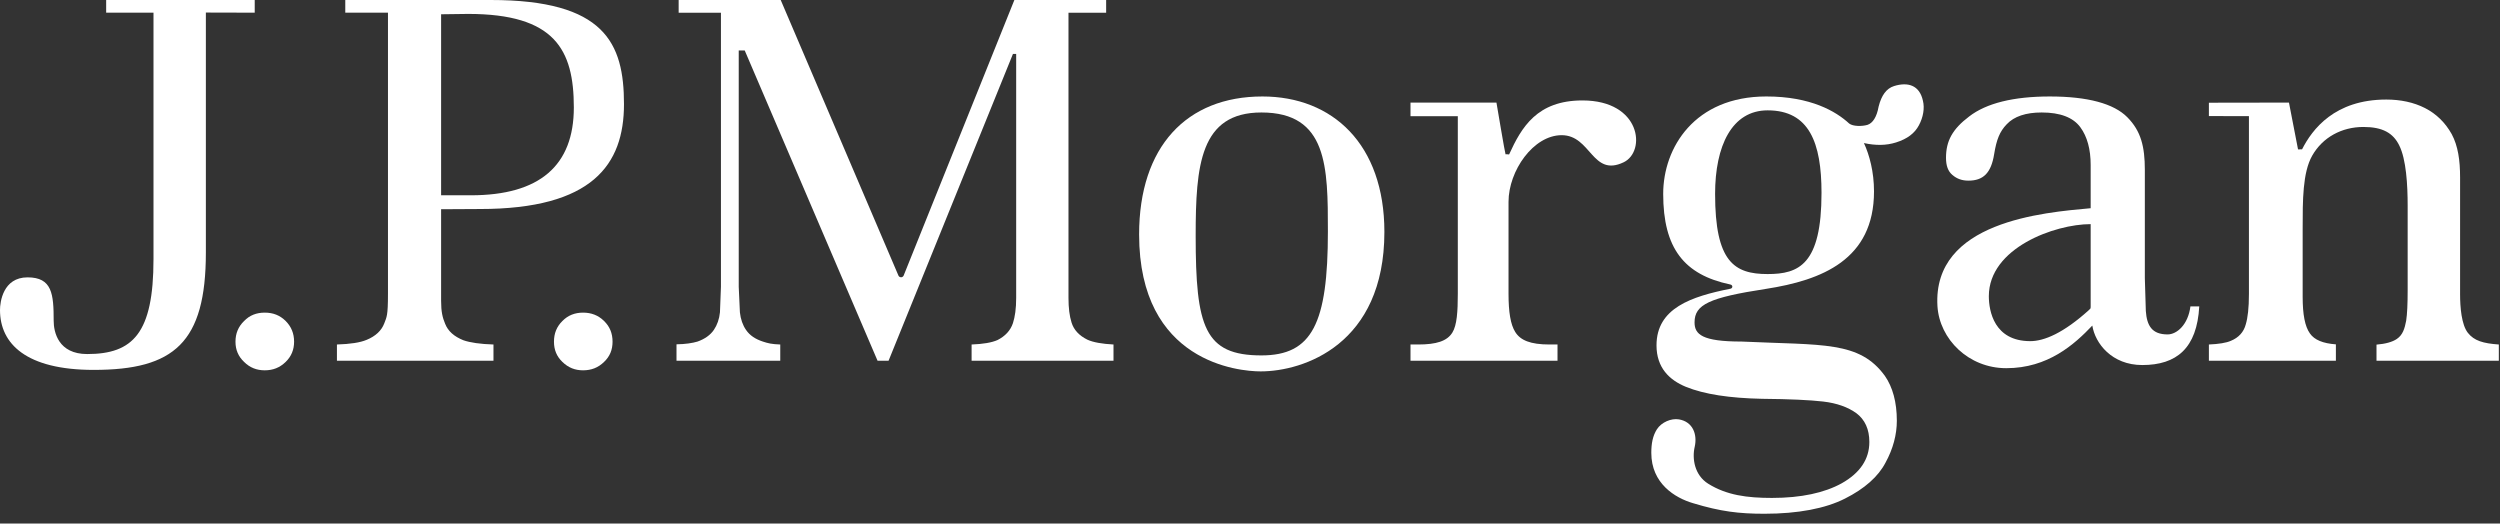 <svg width="234" height="49" viewBox="0 0 234 49" fill="none" xmlns="http://www.w3.org/2000/svg">
<rect x="0" y="0" width="234" height="49" fill="#333333" stroke="none"/>
<g clip-path="url(#clip0)">
<path d="M23.842 0H9.937V1.187H14.367V24.261C14.367 31.186 12.448 33.139 8.163 33.139C5.463 33.139 5.024 31.094 5.024 30.026C5.024 27.51 4.878 25.961 2.579 25.961C0.273 25.961 0 28.293 0 29.014C0 32.189 2.457 34.622 8.774 34.622C16.29 34.622 19.269 32.079 19.269 23.64V1.175L23.842 1.187V0Z" fill="white"/>
<path d="M24.777 29.262C24.008 29.262 23.364 29.511 22.848 30.045C22.308 30.573 22.041 31.205 22.041 31.983C22.041 32.745 22.308 33.365 22.848 33.876C23.388 34.416 24.032 34.662 24.777 34.662C25.545 34.662 26.186 34.416 26.738 33.876C27.263 33.365 27.527 32.745 27.527 31.983C27.527 31.205 27.263 30.57 26.738 30.045C26.198 29.511 25.569 29.262 24.777 29.262Z" fill="white"/>
<path d="M54.575 29.262C53.81 29.262 53.166 29.511 52.641 30.045C52.107 30.573 51.852 31.205 51.852 31.983C51.852 32.745 52.107 33.365 52.641 33.876C53.196 34.416 53.822 34.662 54.575 34.662C55.341 34.662 55.994 34.416 56.54 33.876C57.08 33.365 57.335 32.745 57.335 31.983C57.335 31.205 57.08 30.57 56.54 30.045C56 29.511 55.347 29.262 54.575 29.262Z" fill="white"/>
<path d="M45.934 0H32.318V1.187H36.314V27.507C36.314 29.572 36.196 29.661 35.967 30.269C35.712 30.94 35.157 31.465 34.326 31.806C33.712 32.067 32.78 32.207 31.537 32.245V33.762H46.189V32.245C44.946 32.207 43.999 32.067 43.376 31.848C42.504 31.498 41.937 30.999 41.664 30.305C41.421 29.72 41.288 29.195 41.288 28.154V19.584L44.919 19.564C55.447 19.564 58.405 15.415 58.405 9.748C58.405 4.015 56.595 0 45.934 0ZM44.077 18.279H41.288V1.336L43.813 1.303C51.931 1.303 53.711 4.641 53.711 10.059C53.711 15.501 50.513 18.279 44.077 18.279" fill="white"/>
<path d="M100.295 30.183C100.105 29.572 100.01 28.833 100.01 27.884V1.19H103.535V0H94.945C94.823 0.312 84.578 25.801 84.578 25.801C84.53 25.896 84.438 25.952 84.346 25.952C84.23 25.952 84.144 25.896 84.097 25.801C84.097 25.801 73.201 0.312 73.074 0H63.522V1.193H67.48V26.845C67.48 26.845 67.388 29.231 67.388 29.234C67.326 29.863 67.127 30.421 66.822 30.872C66.495 31.355 65.976 31.726 65.291 31.97C64.834 32.109 64.16 32.216 63.32 32.228V33.762H73.032V32.245C72.222 32.216 71.881 32.13 71.4 31.97C70.703 31.741 70.178 31.394 69.833 30.887C69.522 30.444 69.323 29.878 69.255 29.234C69.255 29.234 69.145 26.857 69.145 26.845V4.724H69.706C69.706 4.724 82.011 33.447 82.138 33.762H83.171L94.812 5.048H95.114V27.884C95.114 28.884 95.004 29.646 94.812 30.243C94.58 30.94 94.082 31.468 93.364 31.83C92.829 32.065 92.013 32.207 90.942 32.245V33.762H104.224V32.245C103.164 32.189 102.339 32.047 101.785 31.797C101.013 31.415 100.509 30.884 100.295 30.183Z" fill="white"/>
<path d="M118.161 9.03C111.066 9.03 106.621 13.73 106.621 21.946C106.621 33.949 115.989 34.762 117.997 34.762C121.997 34.762 129.579 32.26 129.579 21.712C129.579 13.498 124.727 9.03 118.161 9.03ZM118.069 33.266C112.737 33.266 111.915 30.605 111.915 22.074C111.915 15.481 112.324 10.528 118.069 10.528C124.27 10.528 124.291 15.647 124.291 21.661C124.291 30.29 122.819 33.266 118.069 33.266" fill="white"/>
<path d="M148.118 9.401C143.875 9.401 142.415 11.902 141.252 14.457C141.252 14.457 140.943 14.424 140.919 14.445C140.884 14.457 140.068 9.602 140.068 9.602H132.023V10.878H136.451V16.012V27.507C136.451 29.148 136.37 30.444 135.94 31.13C135.448 31.931 134.436 32.245 132.747 32.245H132.023V33.762H145.783V32.245H145.035C143.234 32.245 142.305 31.848 141.824 31.07C141.388 30.376 141.198 29.207 141.198 27.507V18.896C141.198 15.976 143.533 12.653 146.171 12.653C148.928 12.653 149.017 16.611 151.978 15.187C154.088 14.175 153.619 9.401 148.118 9.401Z" fill="white"/>
<path d="M202.887 31.302C201.421 31.302 200.947 30.483 200.849 29.109L200.757 26.035V15.908C200.757 13.73 200.398 12.267 199.119 10.976C197.858 9.694 195.401 9.03 191.864 9.03C188.452 9.03 185.923 9.662 184.321 10.896C182.743 12.086 182.146 13.196 182.146 14.771C182.146 15.507 182.333 16.029 182.743 16.374C183.167 16.739 183.648 16.908 184.247 16.908C185.612 16.908 186.369 16.219 186.653 14.424C186.873 13.08 187.161 12.323 187.831 11.629C188.52 10.896 189.618 10.528 191.101 10.528C192.828 10.528 194.051 10.988 194.727 11.92C195.365 12.792 195.686 13.976 195.686 15.442V19.489C191.285 19.89 180.882 20.721 181.345 28.649C181.532 31.747 184.256 34.462 187.784 34.462C191.692 34.462 194.155 32.245 195.84 30.474C196.107 32.145 197.668 34.168 200.516 34.168C203.724 34.168 205.638 32.602 205.851 28.676H205.024C204.813 30.376 203.765 31.302 202.887 31.302ZM195.686 28.744C195.686 28.833 195.677 28.887 195.6 28.943L195.511 29.032C193.149 31.165 191.345 31.931 190.033 31.931C186.653 31.931 186.155 29.115 186.155 27.723C186.155 23.216 192.315 20.979 195.686 20.979V28.744" fill="white"/>
<path d="M230.991 31.151C231.576 31.898 232.436 32.145 233.89 32.245V33.762H222.44V32.257C223.277 32.189 223.929 32.011 224.348 31.723C224.908 31.34 225.075 30.753 225.217 30.026C225.315 29.388 225.357 28.456 225.357 27.133V19.237C225.357 17.32 225.223 14.908 224.567 13.608C223.998 12.451 223.018 11.884 221.214 11.884C219.2 11.884 217.404 12.84 216.416 14.579C215.523 16.169 215.529 18.739 215.529 21.409V27.789C215.529 29.43 215.74 30.554 216.206 31.207C216.627 31.818 217.437 32.145 218.639 32.231V33.762H206.752V32.245C207.675 32.204 208.366 32.097 208.817 31.898C209.535 31.599 210.01 31.094 210.206 30.355C210.39 29.741 210.5 28.809 210.5 27.522V10.872L206.752 10.864V9.614L214.247 9.602L215.096 13.985L215.473 13.976C216.428 12.098 218.526 9.318 223.354 9.318C224.701 9.318 225.926 9.579 226.983 10.116C228.033 10.653 228.873 11.469 229.481 12.555C230.074 13.662 230.264 15.018 230.264 16.593V27.542C230.264 28.777 230.398 30.391 230.991 31.151Z" fill="white"/>
<path d="M177.28 8.056C176.568 8.281 176.105 8.919 175.838 9.979C175.665 10.961 175.283 11.53 174.793 11.688C174.298 11.833 173.452 11.845 173.084 11.563C171.847 10.421 169.485 9.029 165.325 9.029C158.628 9.029 155.675 13.803 155.675 18.148C155.675 23.242 157.637 25.717 161.942 26.625C162.209 26.669 162.209 26.969 161.975 27.023C158.31 27.755 155.049 28.832 155.049 32.325C155.049 34.426 156.257 35.574 157.803 36.209C159.518 36.906 161.895 37.265 164.921 37.328C167.55 37.351 169.411 37.443 170.639 37.583C171.945 37.734 172.977 38.114 173.755 38.675C174.556 39.274 174.971 40.179 174.971 41.369C174.971 42.983 174.096 44.274 172.381 45.238C170.775 46.126 168.589 46.606 165.856 46.606C163.532 46.606 161.622 46.357 159.889 45.277C158.61 44.476 158.361 42.933 158.628 41.805C158.877 40.672 158.47 39.479 157.147 39.253C156.423 39.135 155.518 39.517 155.088 40.179C154.696 40.791 154.562 41.517 154.562 42.387C154.562 45.256 156.782 46.606 158.473 47.099C161.055 47.882 162.773 48.087 165.153 48.087C168.292 48.087 170.865 47.594 172.686 46.669C174.52 45.749 175.805 44.609 176.481 43.31C177.2 42.001 177.544 40.663 177.544 39.381C177.544 37.642 177.155 36.233 176.425 35.182C174.034 31.898 170.639 32.325 163.004 31.969C159.322 31.969 158.61 31.301 158.61 30.174C158.61 28.503 159.981 27.856 165.289 27.04C170.529 26.23 175.407 24.305 175.407 17.916C175.407 16.079 174.977 14.498 174.464 13.391C175.55 13.628 176.538 13.628 177.47 13.332C178.529 12.999 179.214 12.474 179.609 11.729C180.01 10.985 180.161 10.133 179.986 9.43C179.665 7.958 178.564 7.655 177.28 8.056ZM165.452 25.652C162.328 25.652 160.533 24.518 160.533 18.148C160.533 13.664 162.096 10.329 165.452 10.329C169.348 10.329 170.494 13.364 170.494 18.055C170.494 24.767 168.372 25.652 165.452 25.652" fill="white"/>
</g>
<defs>
<clipPath id="clip0">
<rect width="233.891" height="48.087" fill="white"/>
</clipPath>
</defs>
</svg>
